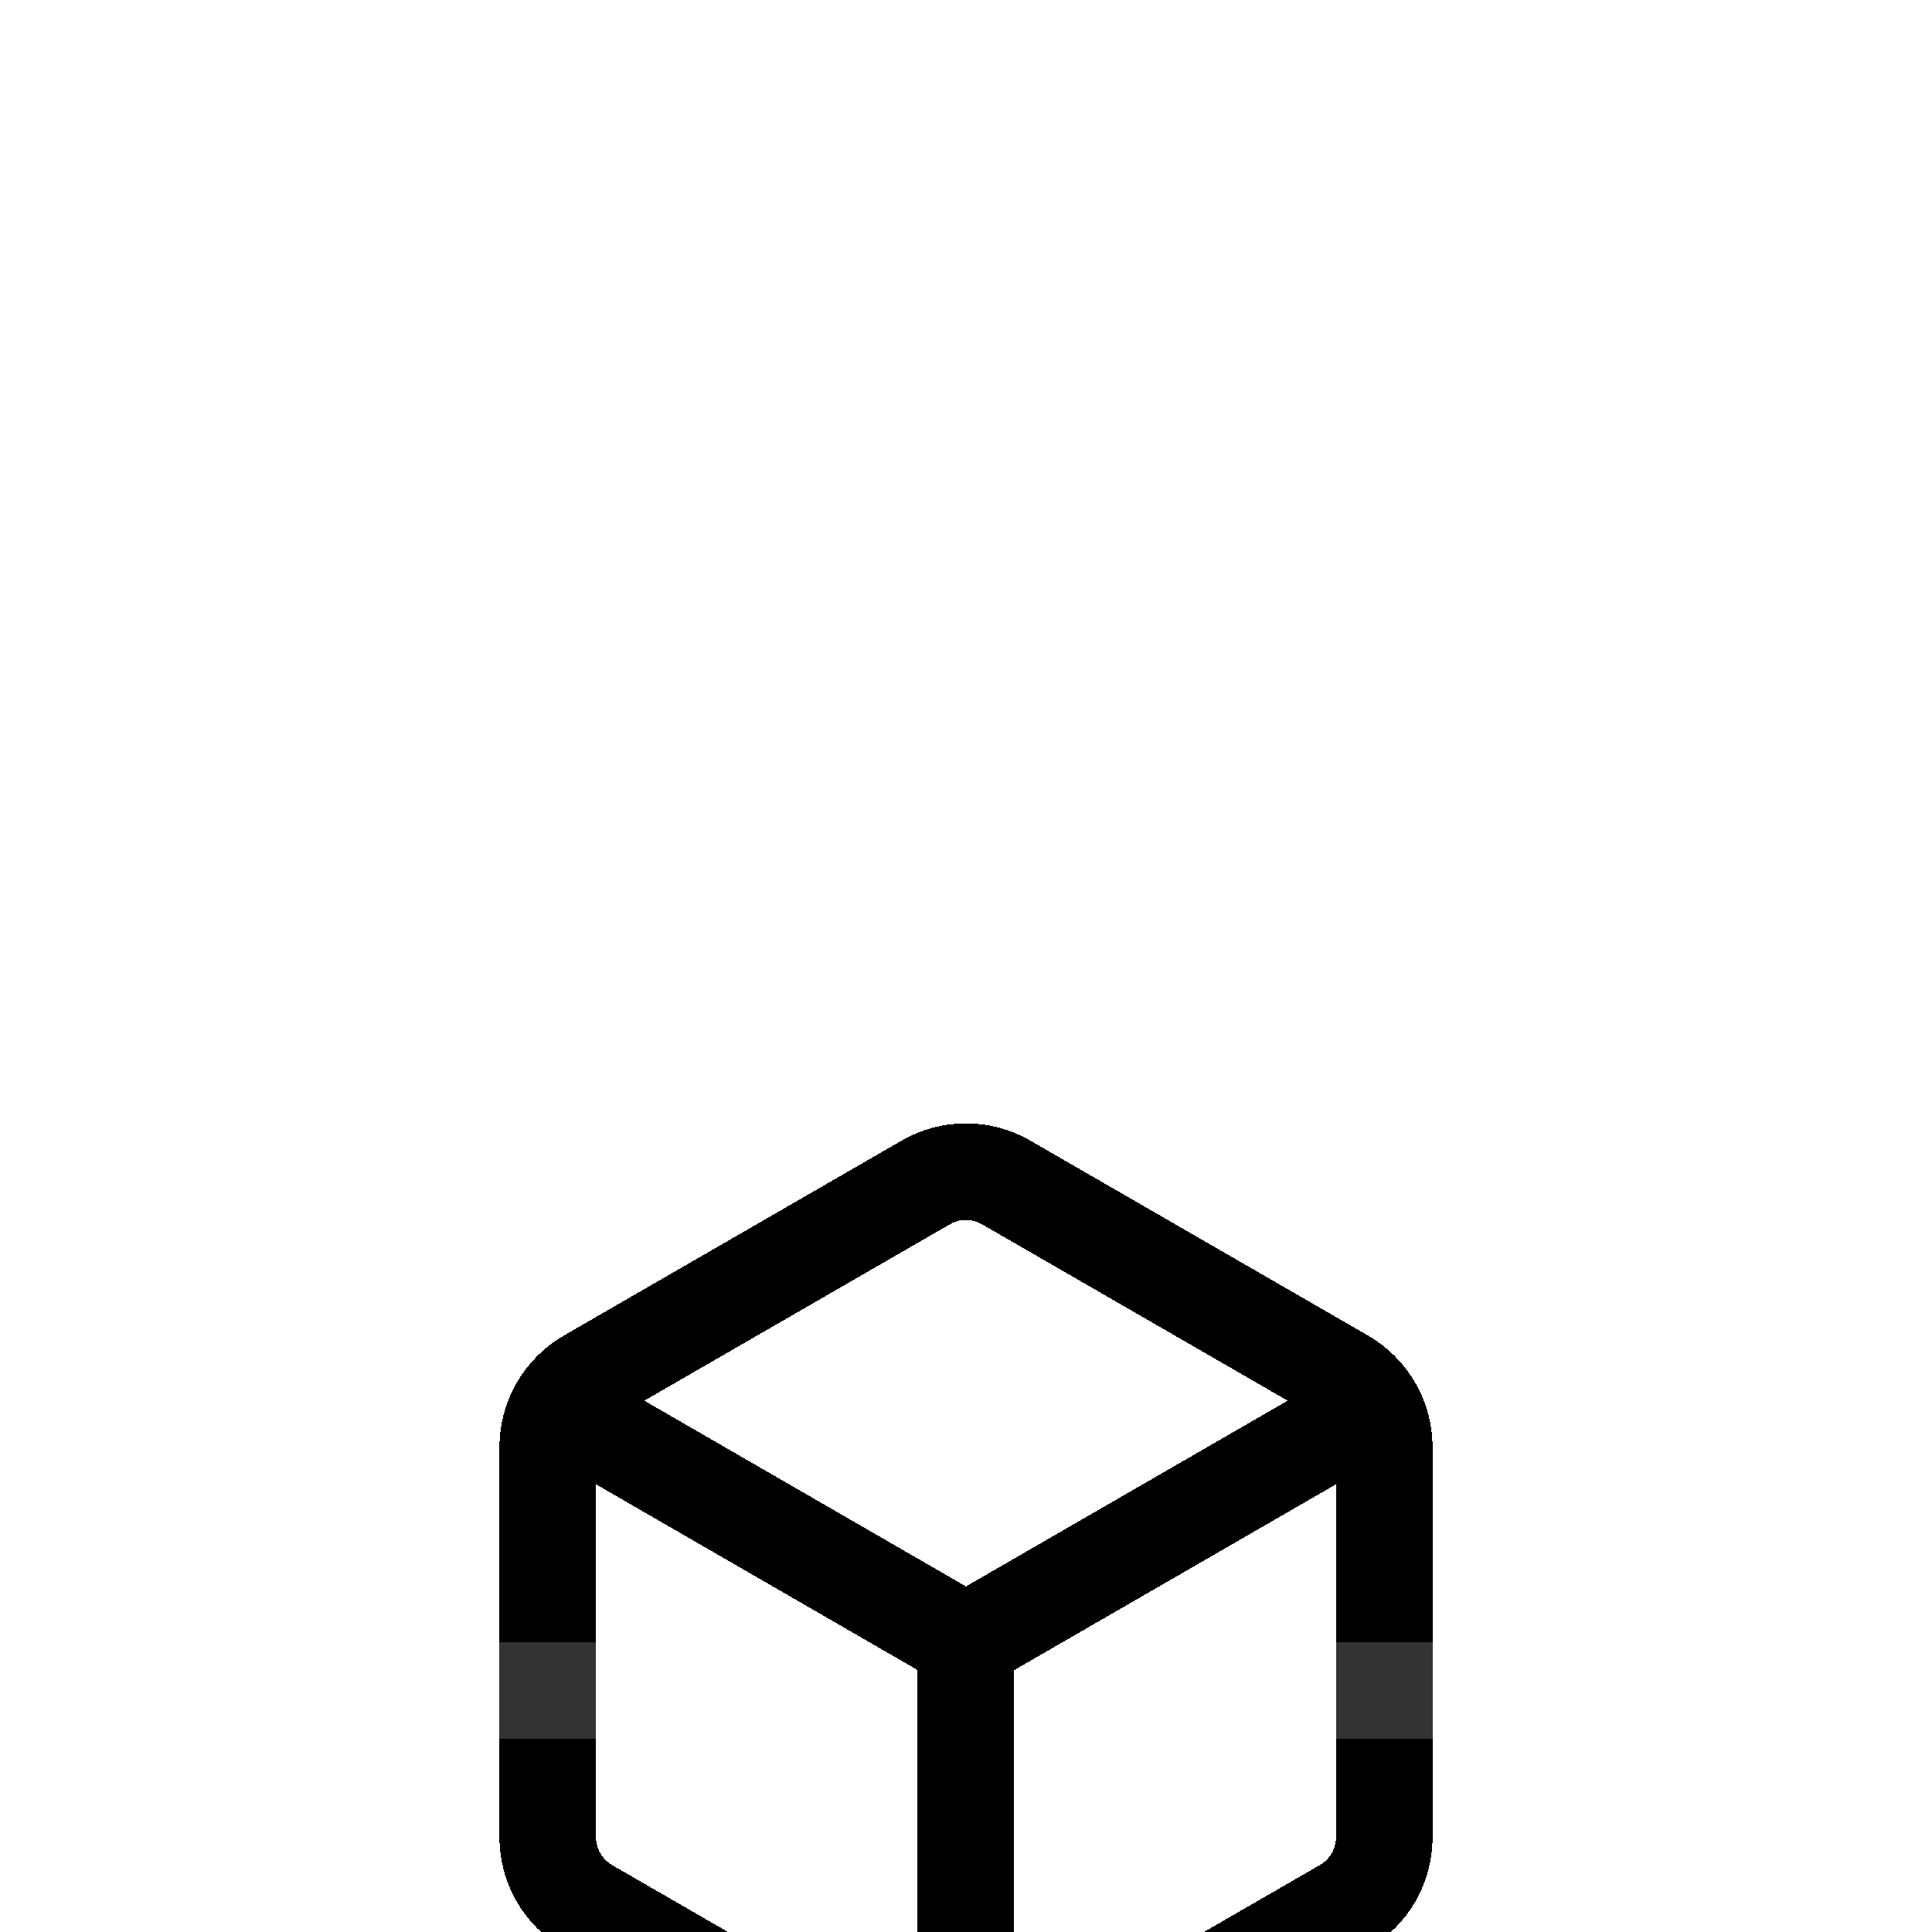 <svg width="40" height="40" viewBox="0 0 40 40" fill="none" xmlns="http://www.w3.org/2000/svg">
<g clip-path="url(#clip0_1621_4690)">
<g filter="url(#filter0_d_1621_4690)">
<path fill-rule="evenodd" clip-rule="evenodd" d="M28.66 24.038V15.962C28.66 15.367 28.341 14.817 27.826 14.518L20.833 10.482C20.318 10.183 19.681 10.183 19.166 10.482L12.173 14.518C11.658 14.817 11.34 15.367 11.34 15.962V24.037C11.34 24.632 11.658 25.182 12.173 25.48L19.166 29.518C19.681 29.817 20.318 29.817 20.833 29.518L27.826 25.48C28.343 25.183 28.66 24.633 28.66 24.038Z" stroke="url(#paint0_linear_1621_4690)" style="" stroke-width="2" shape-rendering="crispEdges"/>
</g>
<path opacity="0.2" d="M12.5 5H8.333C6.492 5 5 6.492 5 8.333V12.5" stroke="white" style="stroke:white;stroke-opacity:1;" stroke-width="2"/>
<path opacity="0.2" d="M5 27.5V31.667C5 33.508 6.492 35 8.333 35H12.5" stroke="white" style="stroke:white;stroke-opacity:1;" stroke-width="2"/>
<path opacity="0.2" d="M27.5 35H31.667C33.508 35 35 33.508 35 31.667V27.5" stroke="white" style="stroke:white;stroke-opacity:1;" stroke-width="2"/>
<path opacity="0.2" d="M35 12.5V8.333C35 6.492 33.508 5 31.667 5H27.5" stroke="white" style="stroke:white;stroke-opacity:1;" stroke-width="2"/>
<g filter="url(#filter1_d_1621_4690)">
<path d="M20 29.733V20" stroke="url(#paint1_linear_1621_4690)" style="" stroke-width="2" shape-rendering="crispEdges"/>
</g>
<g filter="url(#filter2_d_1621_4690)">
<path d="M11.563 15.128L20 20L28.437 15.128" stroke="url(#paint2_linear_1621_4690)" style="" stroke-width="2" shape-rendering="crispEdges"/>
</g>
</g>
<defs>
<filter id="filter0_d_1621_4690" x="-23.66" y="-10.742" width="87.32" height="89.484" filterUnits="userSpaceOnUse" color-interpolation-filters="sRGB">
<feFlood flood-opacity="0" result="BackgroundImageFix"/>
<feColorMatrix in="SourceAlpha" type="matrix" values="0 0 0 0 0 0 0 0 0 0 0 0 0 0 0 0 0 0 127 0" result="hardAlpha"/>
<feOffset dy="14"/>
<feGaussianBlur stdDeviation="17"/>
<feComposite in2="hardAlpha" operator="out"/>
<feColorMatrix type="matrix" values="0 0 0 0 0.737 0 0 0 0 0.612 0 0 0 0 1 0 0 0 0.3 0"/>
<feBlend mode="normal" in2="BackgroundImageFix" result="effect1_dropShadow_1621_4690"/>
<feBlend mode="normal" in="SourceGraphic" in2="effect1_dropShadow_1621_4690" result="shape"/>
</filter>
<filter id="filter1_d_1621_4690" x="-15" y="0" width="70" height="77.733" filterUnits="userSpaceOnUse" color-interpolation-filters="sRGB">
<feFlood flood-opacity="0" result="BackgroundImageFix"/>
<feColorMatrix in="SourceAlpha" type="matrix" values="0 0 0 0 0 0 0 0 0 0 0 0 0 0 0 0 0 0 127 0" result="hardAlpha"/>
<feOffset dy="14"/>
<feGaussianBlur stdDeviation="17"/>
<feComposite in2="hardAlpha" operator="out"/>
<feColorMatrix type="matrix" values="0 0 0 0 0.737 0 0 0 0 0.612 0 0 0 0 1 0 0 0 0.3 0"/>
<feBlend mode="normal" in2="BackgroundImageFix" result="effect1_dropShadow_1621_4690"/>
<feBlend mode="normal" in="SourceGraphic" in2="effect1_dropShadow_1621_4690" result="shape"/>
</filter>
<filter id="filter2_d_1621_4690" x="-22.936" y="-5.738" width="85.874" height="74.892" filterUnits="userSpaceOnUse" color-interpolation-filters="sRGB">
<feFlood flood-opacity="0" result="BackgroundImageFix"/>
<feColorMatrix in="SourceAlpha" type="matrix" values="0 0 0 0 0 0 0 0 0 0 0 0 0 0 0 0 0 0 127 0" result="hardAlpha"/>
<feOffset dy="14"/>
<feGaussianBlur stdDeviation="17"/>
<feComposite in2="hardAlpha" operator="out"/>
<feColorMatrix type="matrix" values="0 0 0 0 0.737 0 0 0 0 0.612 0 0 0 0 1 0 0 0 0.3 0"/>
<feBlend mode="normal" in2="BackgroundImageFix" result="effect1_dropShadow_1621_4690"/>
<feBlend mode="normal" in="SourceGraphic" in2="effect1_dropShadow_1621_4690" result="shape"/>
</filter>
<linearGradient id="paint0_linear_1621_4690" x1="10.061" y1="20" x2="29.619" y2="20" gradientUnits="userSpaceOnUse">
<stop stop-color="#E59CFF" style="stop-color:#E59CFF;stop-color:color(display-p3 0.898 0.612 1);stop-opacity:1;"/>
<stop offset="0.49" stop-color="#BA9CFF" style="stop-color:#BA9CFF;stop-color:color(display-p3 0.729 0.612 1);stop-opacity:1;"/>
<stop offset="1" stop-color="#9CB2FF" style="stop-color:#9CB2FF;stop-color:color(display-p3 0.612 0.698 1);stop-opacity:1;"/>
</linearGradient>
<linearGradient id="paint1_linear_1621_4690" x1="19.044" y1="24.867" x2="20.925" y2="24.867" gradientUnits="userSpaceOnUse">
<stop stop-color="#E59CFF" style="stop-color:#E59CFF;stop-color:color(display-p3 0.898 0.612 1);stop-opacity:1;"/>
<stop offset="0.49" stop-color="#BA9CFF" style="stop-color:#BA9CFF;stop-color:color(display-p3 0.729 0.612 1);stop-opacity:1;"/>
<stop offset="1" stop-color="#9CB2FF" style="stop-color:#9CB2FF;stop-color:color(display-p3 0.612 0.698 1);stop-opacity:1;"/>
</linearGradient>
<linearGradient id="paint2_linear_1621_4690" x1="10.318" y1="17.564" x2="29.371" y2="17.564" gradientUnits="userSpaceOnUse">
<stop stop-color="#E59CFF" style="stop-color:#E59CFF;stop-color:color(display-p3 0.898 0.612 1);stop-opacity:1;"/>
<stop offset="0.49" stop-color="#BA9CFF" style="stop-color:#BA9CFF;stop-color:color(display-p3 0.729 0.612 1);stop-opacity:1;"/>
<stop offset="1" stop-color="#9CB2FF" style="stop-color:#9CB2FF;stop-color:color(display-p3 0.612 0.698 1);stop-opacity:1;"/>
</linearGradient>
<clipPath id="clip0_1621_4690">
<rect width="40" height="40" fill="white" style="fill:white;fill-opacity:1;"/>
</clipPath>
</defs>
</svg>
